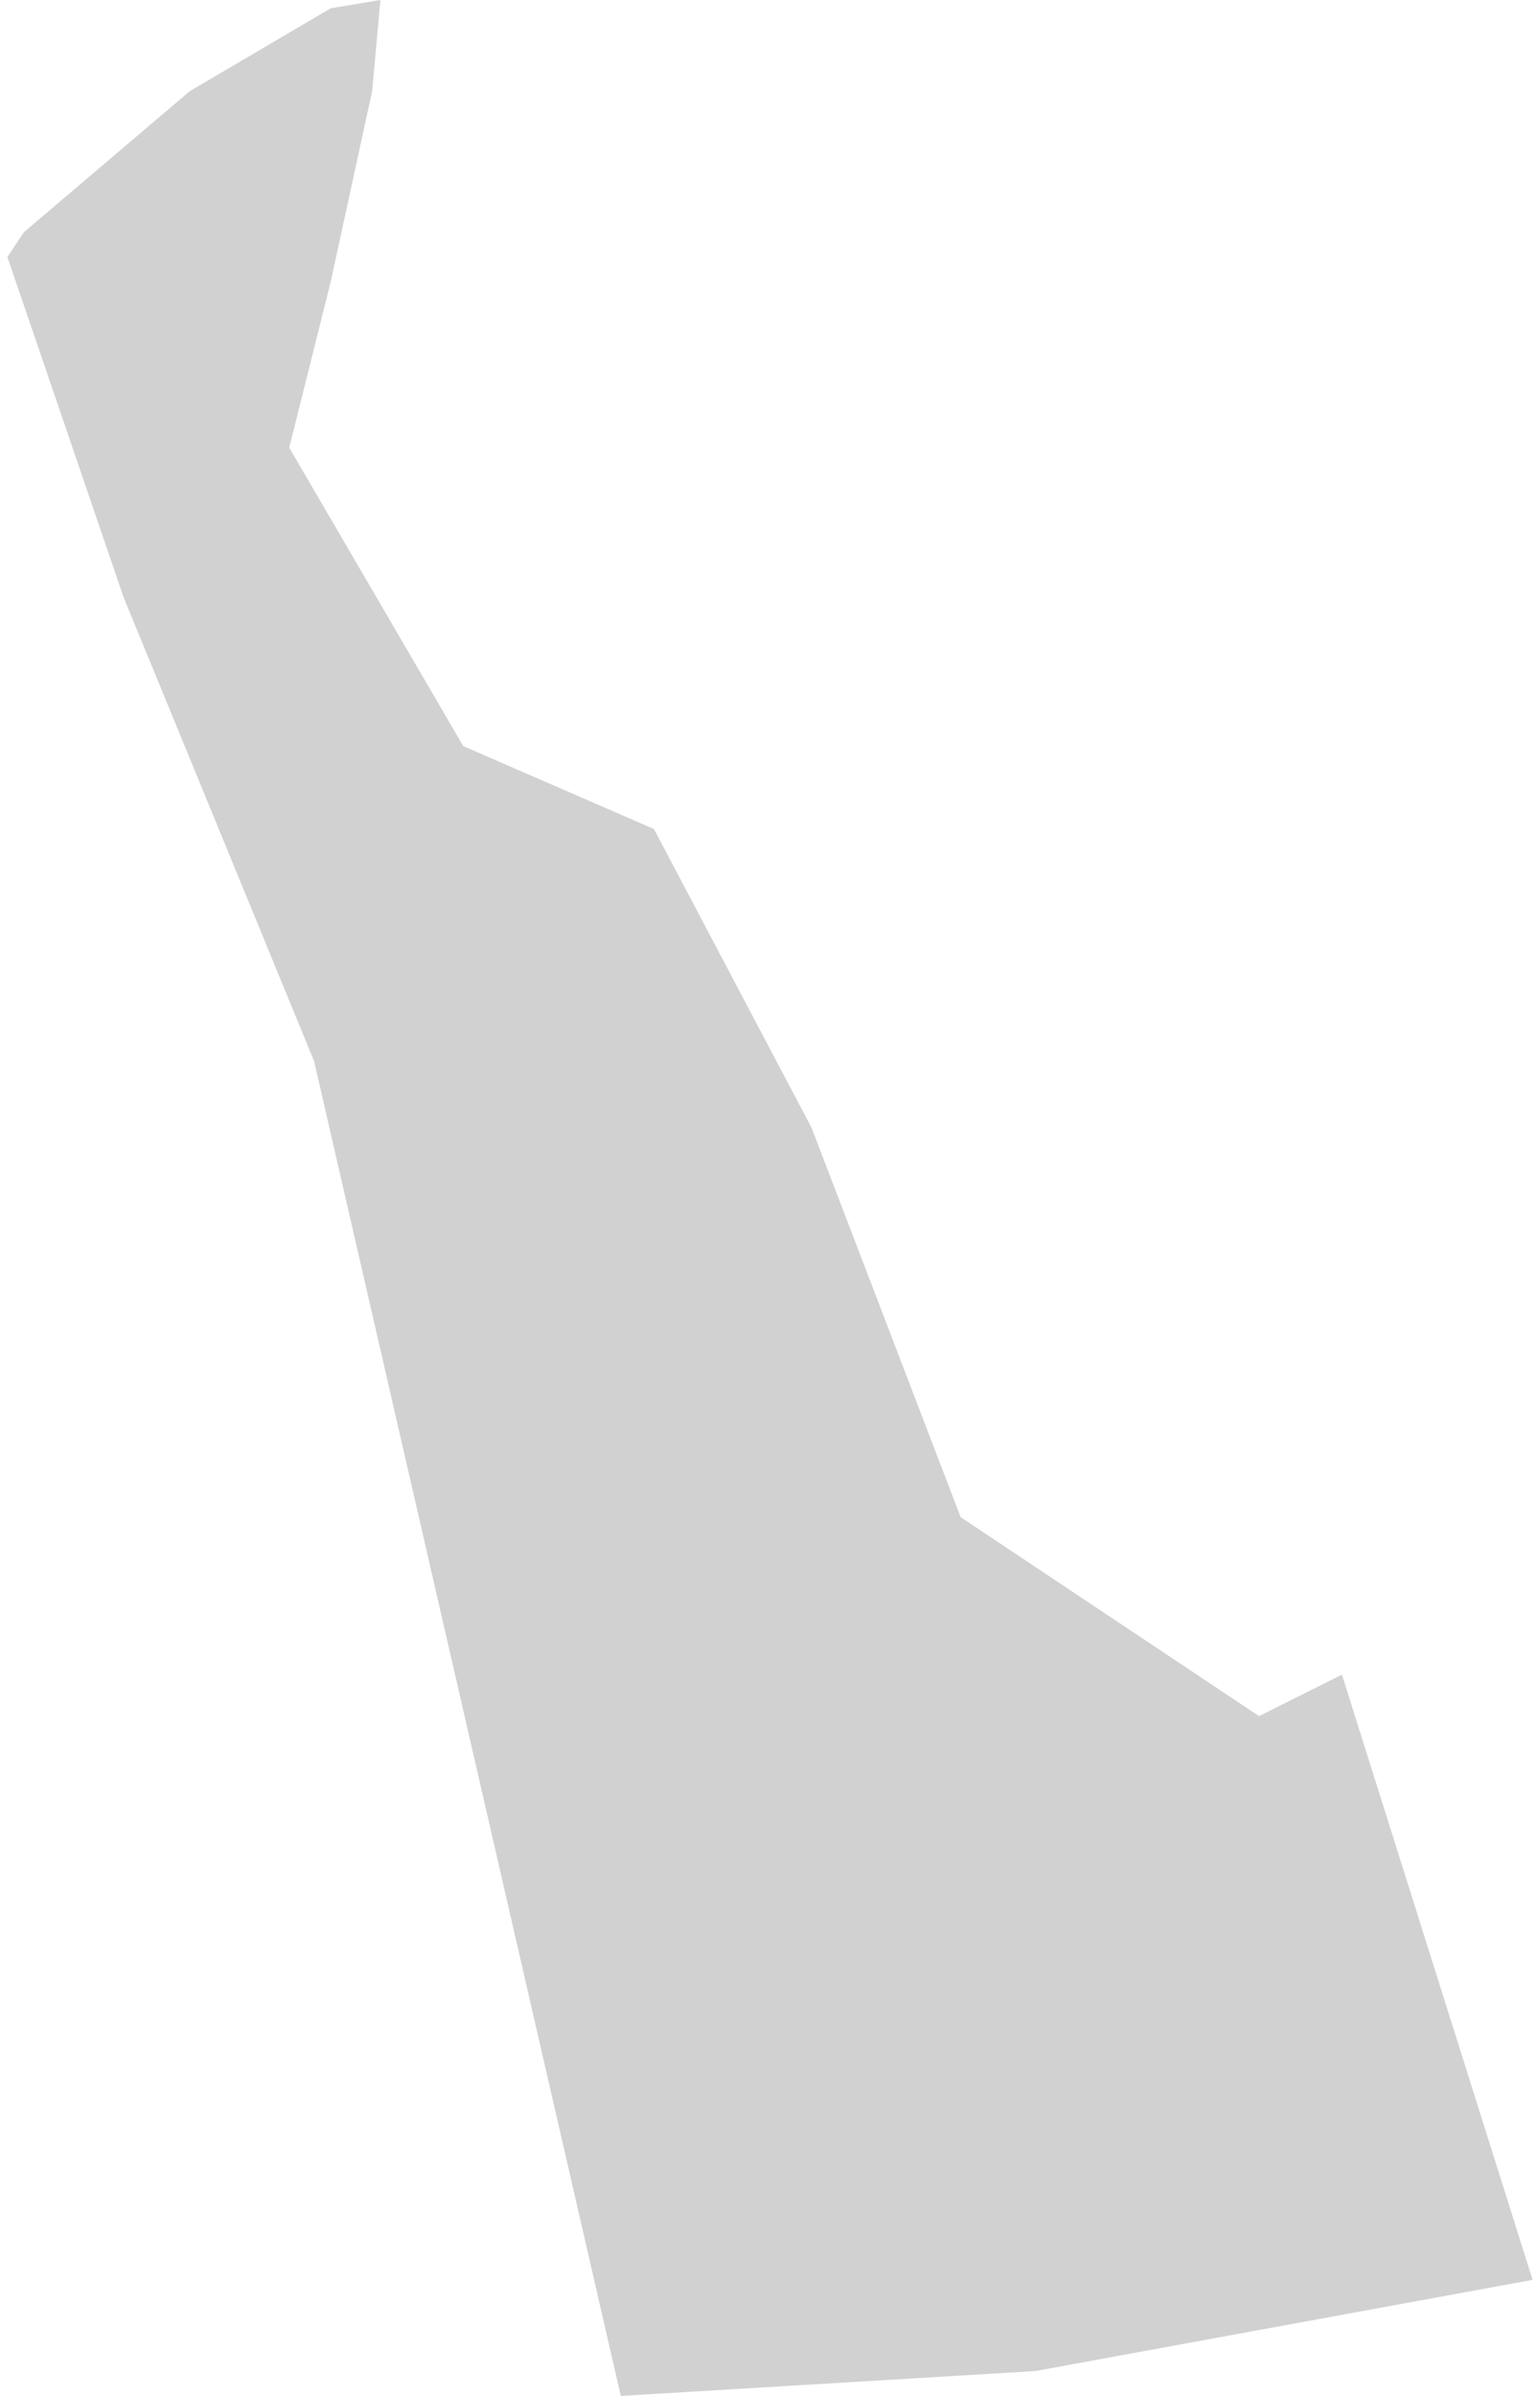 <svg xmlns="http://www.w3.org/2000/svg" viewBox="0 0 18.4 28.9" aria-hidden="true" style="fill:url(#CerosGradient_id31c6cb6f6);" width="18px" height="28px">
  <defs><linearGradient class="cerosgradient" data-cerosgradient="true" id="CerosGradient_id31c6cb6f6" gradientUnits="userSpaceOnUse" x1="50%" y1="100%" x2="50%" y2="0%"><stop offset="0%" stop-color="#D1D1D1"/><stop offset="100%" stop-color="#D1D1D1"/></linearGradient><linearGradient/>
    <style>
      .cls-1-67bb577ca943b{
        fill: #d3d3d3;
      }
    </style>
  </defs>
  <title>DE</title>
  <g id="Layer_267bb577ca943b" data-name="Layer 2">
    <g id="Layer_1-267bb577ca943b" data-name="Layer 1">
      <path id="DE67bb577ca943b" class="cls-1-67bb577ca943b" d="M16.1,20.2l-1,.5-3.6-2.4L9.7,13.6,7.8,10,5.5,9,3.4,5.4l.5-2,.5-2.3L4.5,0,3.9.1l-1.7,1L.2,2.8,0,3.1,1.4,7.2l2.3,5.6L7.4,28.9l5-.3,6-1.1Z" style="fill:url(#CerosGradient_id31c6cb6f6);"/>
    </g>
  </g>
</svg>